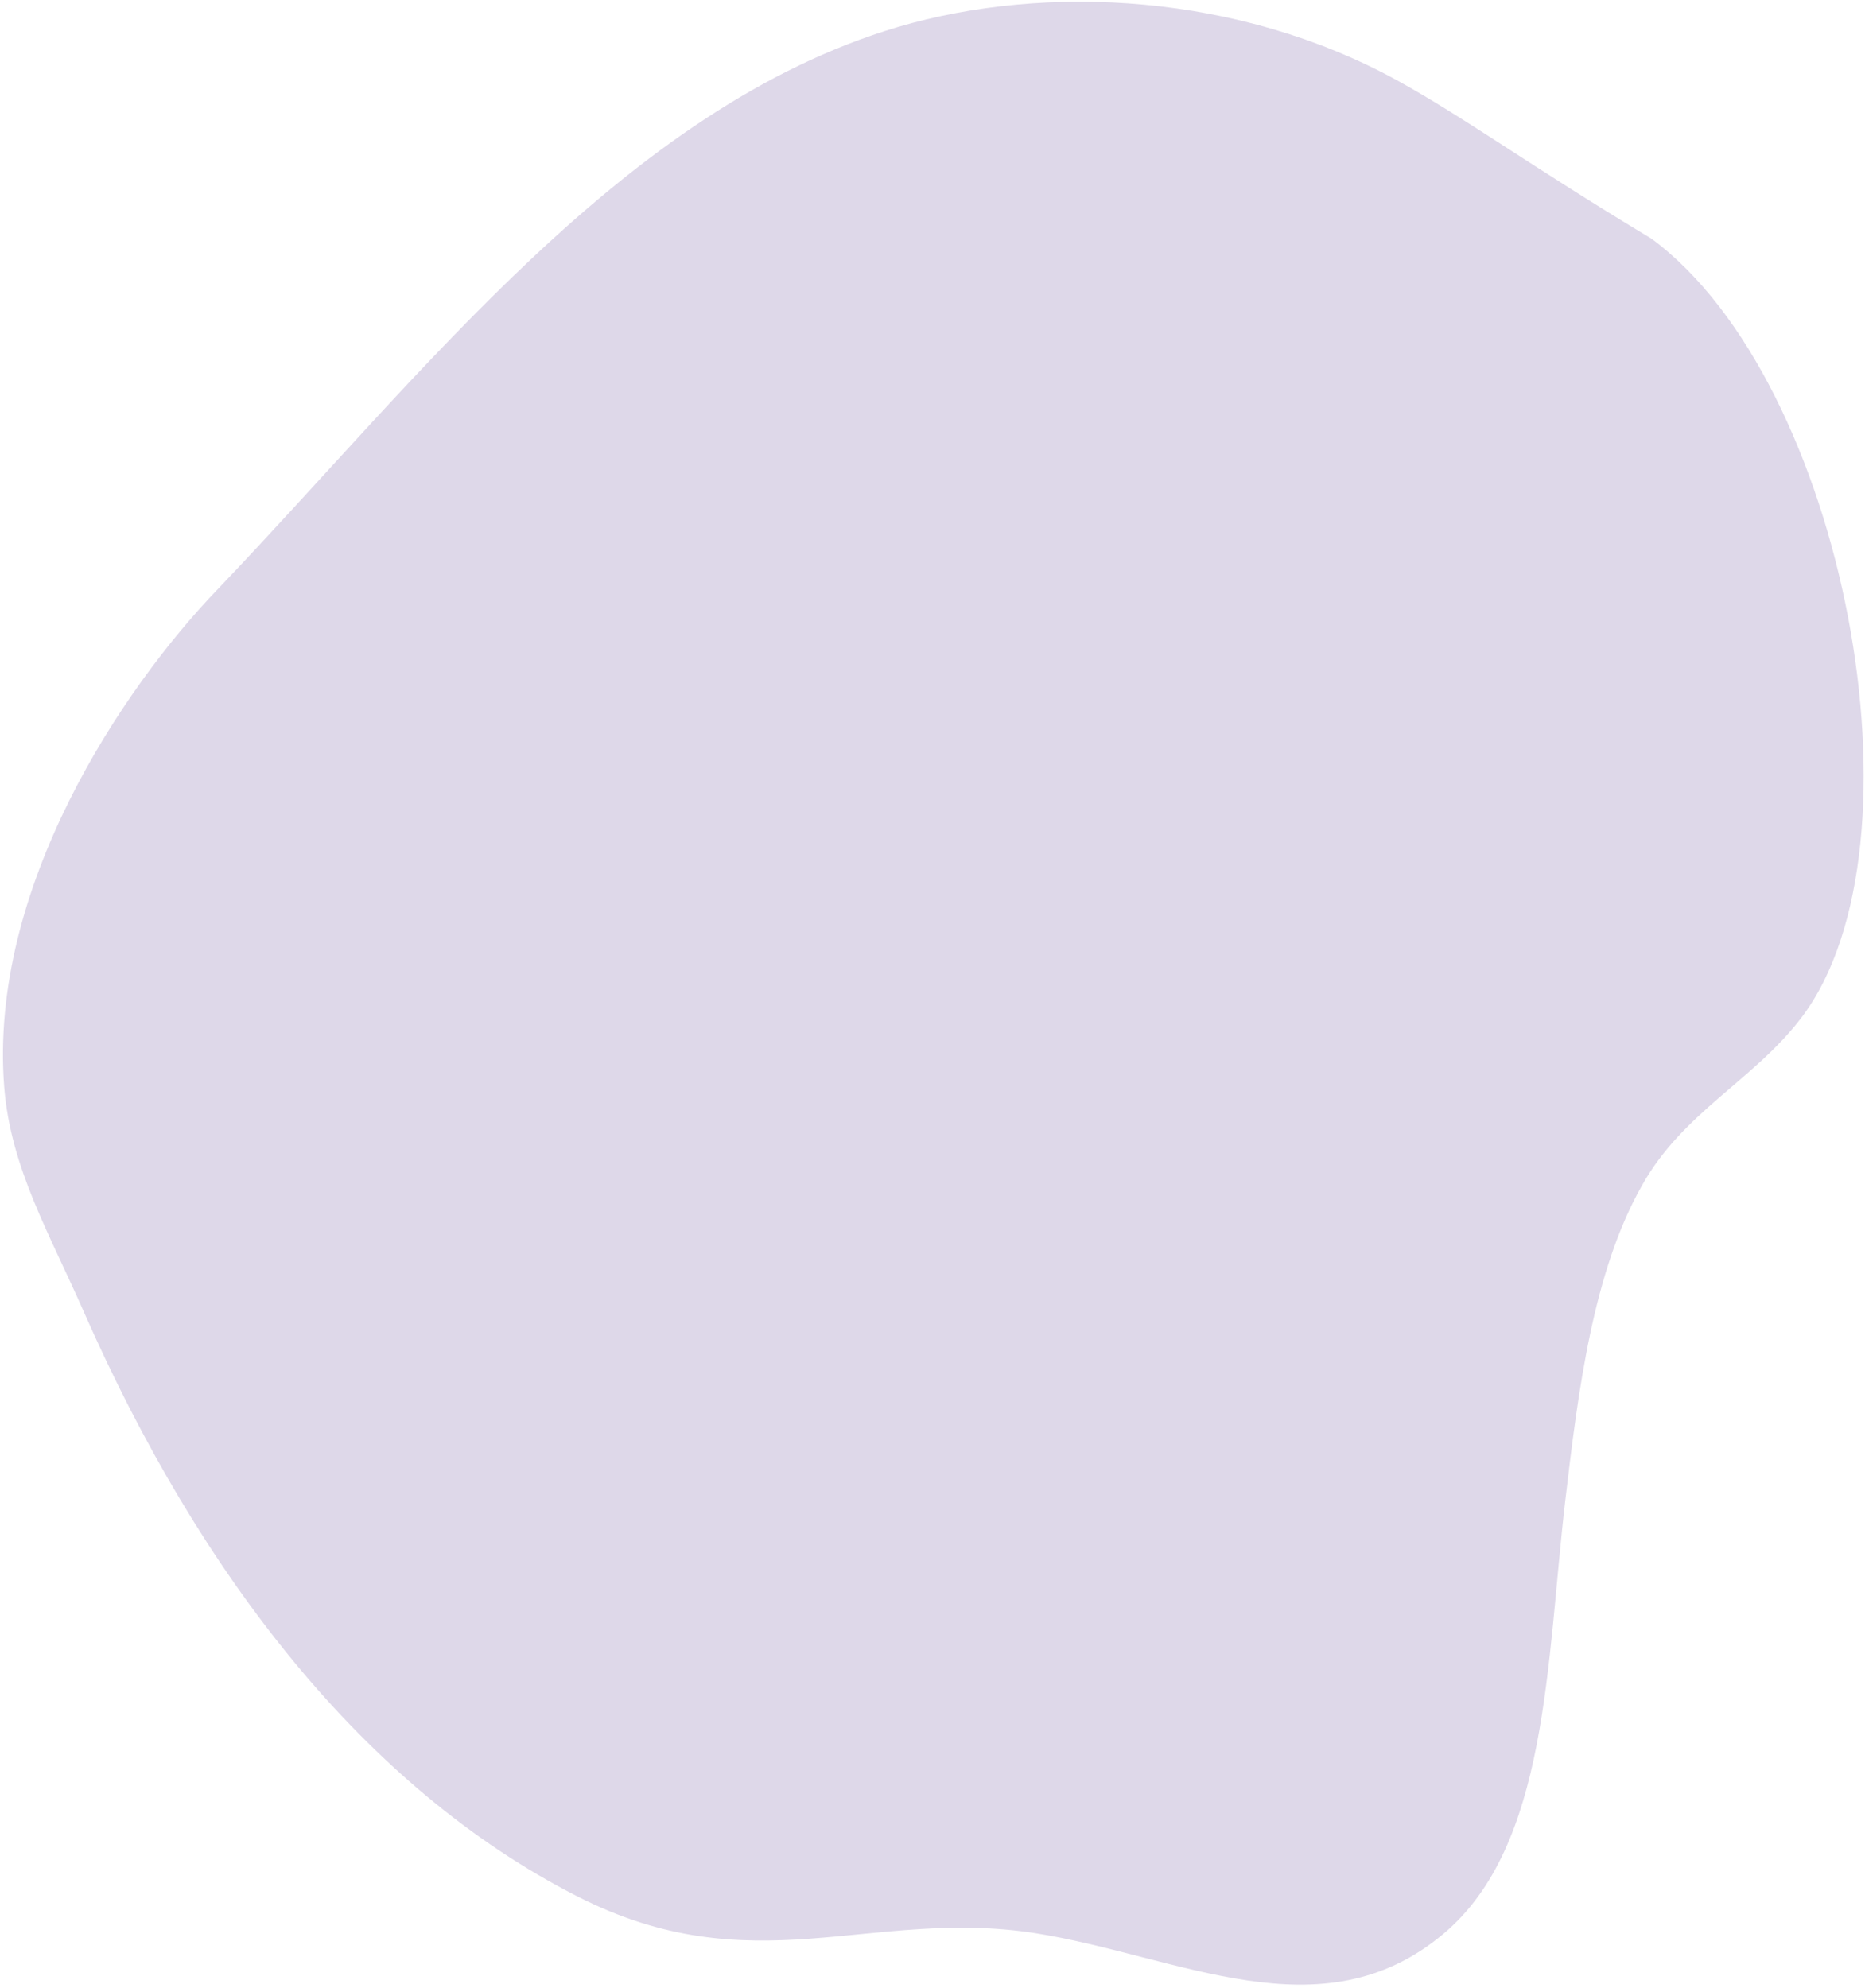 <?xml version="1.0" encoding="UTF-8"?> <svg xmlns="http://www.w3.org/2000/svg" width="273" height="291" viewBox="0 0 273 291" fill="none"> <path d="M241.782 34.965C270.091 55.92 282.786 123.675 263.736 148.917C256.721 158.167 246.385 162.764 240.37 173.51C233.194 186.127 231.002 203.638 229.12 219.708C226.363 243.342 226.666 270.238 211.245 283.124C193.362 298.076 172.527 286.296 151.484 282.981C127.385 279.242 110.126 290.697 84.448 277.572C53.257 261.627 29.24 230.513 12.346 192.206C7.35 180.776 1.559 171.037 0.619 159.152C-1.684 130.058 17.798 100.821 32.037 86.08C61.974 54.729 91.462 15.841 131.417 3.955C153.34 -2.49 181.394 -0.908 204.466 11.744C214.366 17.185 223.926 24.229 241.782 34.965Z" fill="#DED8E9"></path> </svg> 